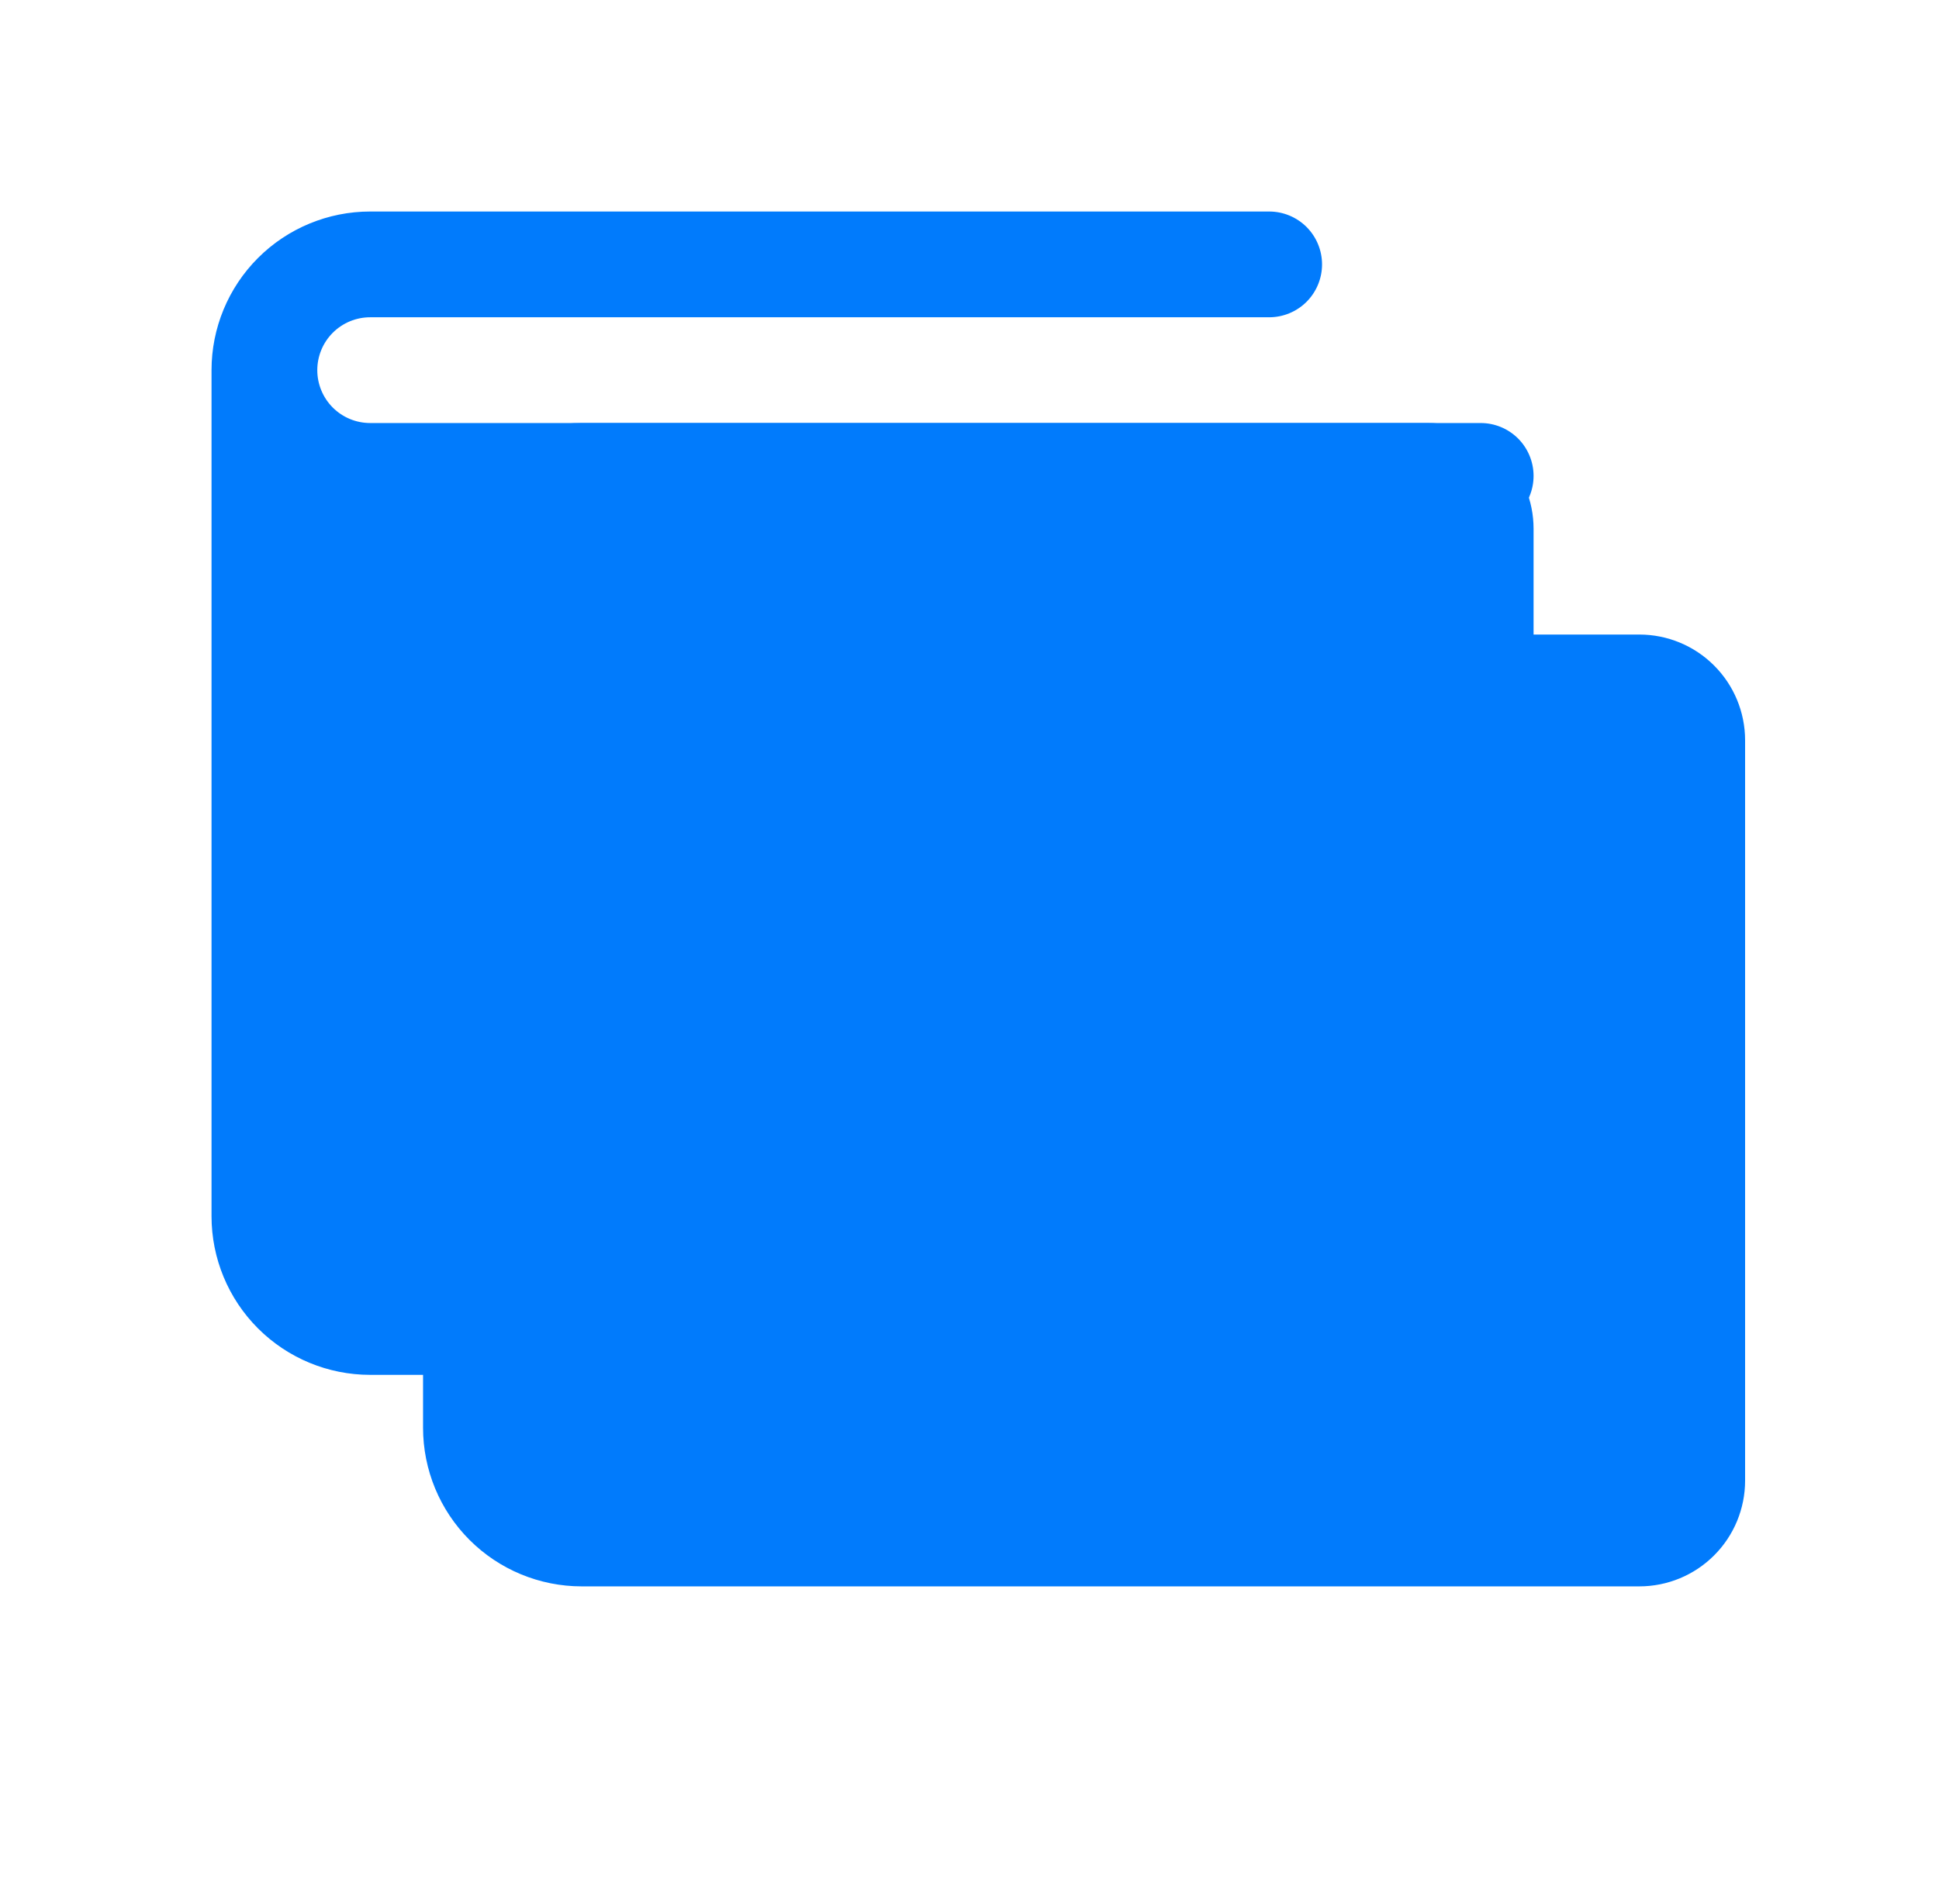<svg width="55" height="54" viewBox="0 0 55 54" fill="none" xmlns="http://www.w3.org/2000/svg">
<g filter="url(#filter0_dddddd_177_73057)">
<path d="M46.5 18H16.5C16.102 18 15.721 17.842 15.439 17.561C15.158 17.279 15 16.898 15 16.5C15 16.102 15.158 15.721 15.439 15.439C15.721 15.158 16.102 15 16.5 15H42C42.398 15 42.779 14.842 43.061 14.561C43.342 14.279 43.5 13.898 43.5 13.5C43.5 13.102 43.342 12.721 43.061 12.439C42.779 12.158 42.398 12 42 12H16.5C15.306 12 14.162 12.474 13.318 13.318C12.474 14.162 12 15.306 12 16.5V40.5C12 41.694 12.474 42.838 13.318 43.682C14.162 44.526 15.306 45 16.5 45H46.5C47.296 45 48.059 44.684 48.621 44.121C49.184 43.559 49.5 42.796 49.5 42V21C49.5 20.204 49.184 19.441 48.621 18.879C48.059 18.316 47.296 18 46.5 18ZM39.75 33C39.305 33 38.87 32.868 38.5 32.621C38.13 32.374 37.842 32.022 37.671 31.611C37.501 31.2 37.456 30.747 37.543 30.311C37.63 29.875 37.844 29.474 38.159 29.159C38.474 28.844 38.875 28.63 39.311 28.543C39.748 28.456 40.2 28.501 40.611 28.671C41.022 28.842 41.374 29.13 41.621 29.5C41.868 29.87 42 30.305 42 30.75C42 31.347 41.763 31.919 41.341 32.341C40.919 32.763 40.347 33 39.75 33Z" fill="#017BFC"/>
</g>
<g filter="url(#filter1_dddddd_177_73057)">
<path d="M40.5 12H10.5C10.102 12 9.721 11.842 9.439 11.561C9.158 11.279 9 10.898 9 10.5C9 10.102 9.158 9.721 9.439 9.439C9.721 9.158 10.102 9 10.5 9H36C36.398 9 36.779 8.842 37.061 8.561C37.342 8.279 37.5 7.898 37.5 7.5C37.5 7.102 37.342 6.721 37.061 6.439C36.779 6.158 36.398 6 36 6H10.5C9.307 6 8.162 6.474 7.318 7.318C6.474 8.162 6 9.307 6 10.5V34.5C6 35.694 6.474 36.838 7.318 37.682C8.162 38.526 9.307 39 10.5 39H40.5C41.296 39 42.059 38.684 42.621 38.121C43.184 37.559 43.5 36.796 43.5 36V15C43.5 14.204 43.184 13.441 42.621 12.879C42.059 12.316 41.296 12 40.5 12ZM33.75 27C33.305 27 32.87 26.868 32.5 26.621C32.13 26.374 31.842 26.022 31.671 25.611C31.501 25.2 31.456 24.747 31.543 24.311C31.63 23.875 31.844 23.474 32.159 23.159C32.474 22.844 32.875 22.63 33.311 22.543C33.748 22.456 34.2 22.501 34.611 22.671C35.022 22.842 35.374 23.13 35.621 23.5C35.868 23.87 36 24.305 36 24.75C36 25.347 35.763 25.919 35.341 26.341C34.919 26.763 34.347 27 33.75 27Z" fill="#017BFC"/>
</g>
<defs>
<filter id="filter0_dddddd_177_73057" x="1.162" y="1.162" width="57.677" height="57.677" filterUnits="userSpaceOnUse" color-interpolation-filters="sRGB">
<feFlood flood-opacity="0" result="BackgroundImageFix"/>
<feColorMatrix in="SourceAlpha" type="matrix" values="0 0 0 0 0 0 0 0 0 0 0 0 0 0 0 0 0 0 127 0" result="hardAlpha"/>
<feOffset/>
<feGaussianBlur stdDeviation="0.058"/>
<feColorMatrix type="matrix" values="0 0 0 0 1 0 0 0 0 1 0 0 0 0 1 0 0 0 1 0"/>
<feBlend mode="normal" in2="BackgroundImageFix" result="effect1_dropShadow_177_73057"/>
<feColorMatrix in="SourceAlpha" type="matrix" values="0 0 0 0 0 0 0 0 0 0 0 0 0 0 0 0 0 0 127 0" result="hardAlpha"/>
<feOffset/>
<feGaussianBlur stdDeviation="0.115"/>
<feColorMatrix type="matrix" values="0 0 0 0 1 0 0 0 0 1 0 0 0 0 1 0 0 0 1 0"/>
<feBlend mode="normal" in2="effect1_dropShadow_177_73057" result="effect2_dropShadow_177_73057"/>
<feColorMatrix in="SourceAlpha" type="matrix" values="0 0 0 0 0 0 0 0 0 0 0 0 0 0 0 0 0 0 127 0" result="hardAlpha"/>
<feOffset/>
<feGaussianBlur stdDeviation="0.403"/>
<feColorMatrix type="matrix" values="0 0 0 0 1 0 0 0 0 1 0 0 0 0 1 0 0 0 1 0"/>
<feBlend mode="normal" in2="effect2_dropShadow_177_73057" result="effect3_dropShadow_177_73057"/>
<feColorMatrix in="SourceAlpha" type="matrix" values="0 0 0 0 0 0 0 0 0 0 0 0 0 0 0 0 0 0 127 0" result="hardAlpha"/>
<feOffset/>
<feGaussianBlur stdDeviation="0.806"/>
<feColorMatrix type="matrix" values="0 0 0 0 1 0 0 0 0 1 0 0 0 0 1 0 0 0 1 0"/>
<feBlend mode="normal" in2="effect3_dropShadow_177_73057" result="effect4_dropShadow_177_73057"/>
<feColorMatrix in="SourceAlpha" type="matrix" values="0 0 0 0 0 0 0 0 0 0 0 0 0 0 0 0 0 0 127 0" result="hardAlpha"/>
<feOffset/>
<feGaussianBlur stdDeviation="1.382"/>
<feColorMatrix type="matrix" values="0 0 0 0 1 0 0 0 0 1 0 0 0 0 1 0 0 0 1 0"/>
<feBlend mode="normal" in2="effect4_dropShadow_177_73057" result="effect5_dropShadow_177_73057"/>
<feColorMatrix in="SourceAlpha" type="matrix" values="0 0 0 0 0 0 0 0 0 0 0 0 0 0 0 0 0 0 127 0" result="hardAlpha"/>
<feOffset/>
<feGaussianBlur stdDeviation="2.419"/>
<feColorMatrix type="matrix" values="0 0 0 0 1 0 0 0 0 1 0 0 0 0 1 0 0 0 1 0"/>
<feBlend mode="normal" in2="effect5_dropShadow_177_73057" result="effect6_dropShadow_177_73057"/>
<feBlend mode="normal" in="SourceGraphic" in2="effect6_dropShadow_177_73057" result="shape"/>
</filter>
<filter id="filter1_dddddd_177_73057" x="-4.838" y="-4.838" width="57.677" height="57.677" filterUnits="userSpaceOnUse" color-interpolation-filters="sRGB">
<feFlood flood-opacity="0" result="BackgroundImageFix"/>
<feColorMatrix in="SourceAlpha" type="matrix" values="0 0 0 0 0 0 0 0 0 0 0 0 0 0 0 0 0 0 127 0" result="hardAlpha"/>
<feOffset/>
<feGaussianBlur stdDeviation="0.058"/>
<feColorMatrix type="matrix" values="0 0 0 0 1 0 0 0 0 1 0 0 0 0 1 0 0 0 1 0"/>
<feBlend mode="normal" in2="BackgroundImageFix" result="effect1_dropShadow_177_73057"/>
<feColorMatrix in="SourceAlpha" type="matrix" values="0 0 0 0 0 0 0 0 0 0 0 0 0 0 0 0 0 0 127 0" result="hardAlpha"/>
<feOffset/>
<feGaussianBlur stdDeviation="0.115"/>
<feColorMatrix type="matrix" values="0 0 0 0 1 0 0 0 0 1 0 0 0 0 1 0 0 0 1 0"/>
<feBlend mode="normal" in2="effect1_dropShadow_177_73057" result="effect2_dropShadow_177_73057"/>
<feColorMatrix in="SourceAlpha" type="matrix" values="0 0 0 0 0 0 0 0 0 0 0 0 0 0 0 0 0 0 127 0" result="hardAlpha"/>
<feOffset/>
<feGaussianBlur stdDeviation="0.403"/>
<feColorMatrix type="matrix" values="0 0 0 0 1 0 0 0 0 1 0 0 0 0 1 0 0 0 1 0"/>
<feBlend mode="normal" in2="effect2_dropShadow_177_73057" result="effect3_dropShadow_177_73057"/>
<feColorMatrix in="SourceAlpha" type="matrix" values="0 0 0 0 0 0 0 0 0 0 0 0 0 0 0 0 0 0 127 0" result="hardAlpha"/>
<feOffset/>
<feGaussianBlur stdDeviation="0.806"/>
<feColorMatrix type="matrix" values="0 0 0 0 1 0 0 0 0 1 0 0 0 0 1 0 0 0 1 0"/>
<feBlend mode="normal" in2="effect3_dropShadow_177_73057" result="effect4_dropShadow_177_73057"/>
<feColorMatrix in="SourceAlpha" type="matrix" values="0 0 0 0 0 0 0 0 0 0 0 0 0 0 0 0 0 0 127 0" result="hardAlpha"/>
<feOffset/>
<feGaussianBlur stdDeviation="1.382"/>
<feColorMatrix type="matrix" values="0 0 0 0 1 0 0 0 0 1 0 0 0 0 1 0 0 0 1 0"/>
<feBlend mode="normal" in2="effect4_dropShadow_177_73057" result="effect5_dropShadow_177_73057"/>
<feColorMatrix in="SourceAlpha" type="matrix" values="0 0 0 0 0 0 0 0 0 0 0 0 0 0 0 0 0 0 127 0" result="hardAlpha"/>
<feOffset/>
<feGaussianBlur stdDeviation="2.419"/>
<feColorMatrix type="matrix" values="0 0 0 0 1 0 0 0 0 1 0 0 0 0 1 0 0 0 1 0"/>
<feBlend mode="normal" in2="effect5_dropShadow_177_73057" result="effect6_dropShadow_177_73057"/>
<feBlend mode="normal" in="SourceGraphic" in2="effect6_dropShadow_177_73057" result="shape"/>
</filter>
</defs>
</svg>
